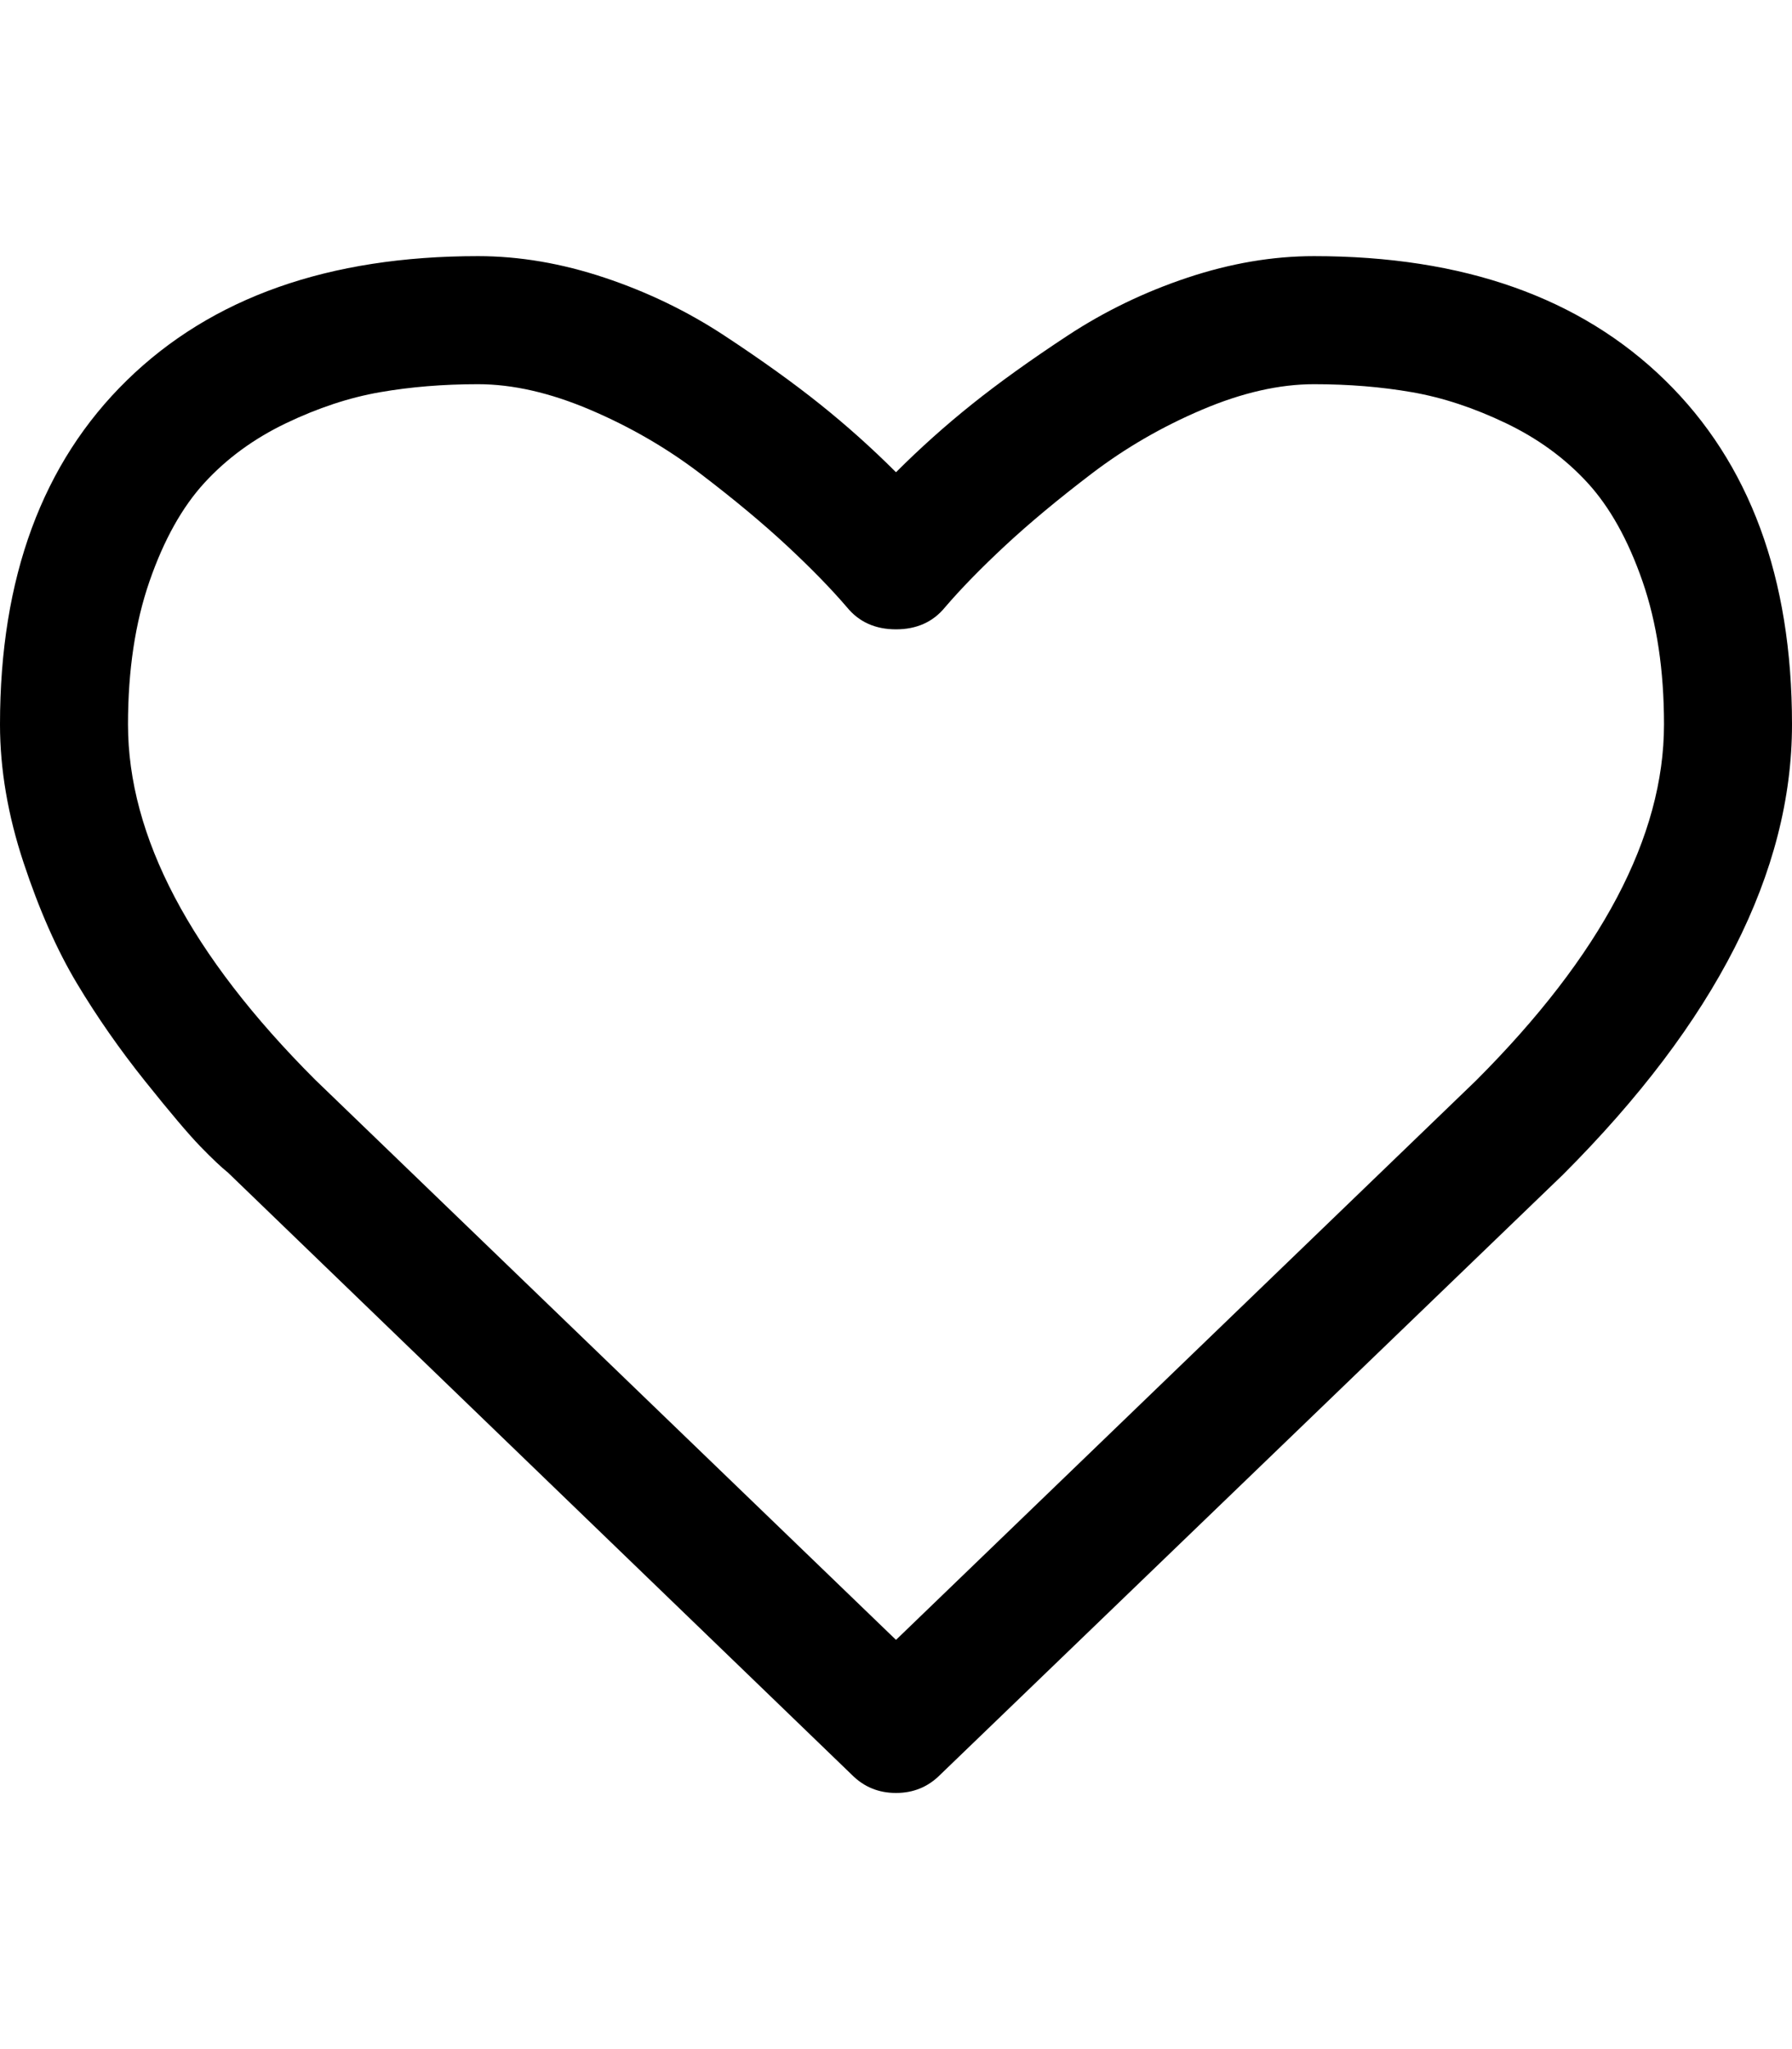 <?xml version="1.0" ?><svg contentScriptType="text/ecmascript" contentStyleType="text/css" enable-background="new 0 0 2048 2048" height="2048px" id="Layer_1" preserveAspectRatio="xMidYMid meet" version="1.1" viewBox="0.0 0 1792.0 2048" width="1792.0px" xml:space="preserve" xmlns="http://www.w3.org/2000/svg" xmlns:xlink="http://www.w3.org/1999/xlink" zoomAndPan="magnify"><path d="M1664,724c0-54-7.167-101.667-21.5-143s-32.667-74.167-55-98.5S1538,438.333,1506,423s-63.333-25.667-94-31s-63.333-8-98-8  s-72,8.5-112,25.5s-76.833,38.333-110.5,64s-62.5,49.667-86.5,72s-44,42.833-60,61.5c-12,14.667-28.333,22-49,22s-37-7.333-49-22  c-16-18.667-36-39.167-60-61.5s-52.833-46.333-86.5-72s-70.5-47-110.5-64S512.667,384,478,384s-67.333,2.667-98,8s-62,15.667-94,31  s-59.167,35.167-81.5,59.5s-40.667,57.167-55,98.5S128,670,128,724c0,112,62.333,230.333,187,355l581,560l580-559  C1601.333,954.667,1664,836,1664,724z M1792,724c0,147.333-76.333,297.333-229,450l-623,600c-12,12-26.667,18-44,18s-32-6-44-18  l-624-602c-6.667-5.333-15.833-14-27.5-26s-30.167-33.833-55.5-65.5s-48-64.167-68-97.5s-37.833-73.667-53.5-121S0,768.667,0,724  c0-146.667,42.333-261.333,127-344s201.667-124,351-124c41.333,0,83.5,7.167,126.5,21.5s83,33.667,120,58s68.833,47.167,95.5,68.5  s52,44,76,68c24-24,49.333-46.667,76-68s58.5-44.167,95.5-68.5s77-43.667,120-58S1272.667,256,1314,256  c149.333,0,266.333,41.333,351,124S1792,577.333,1792,724z"/></svg>